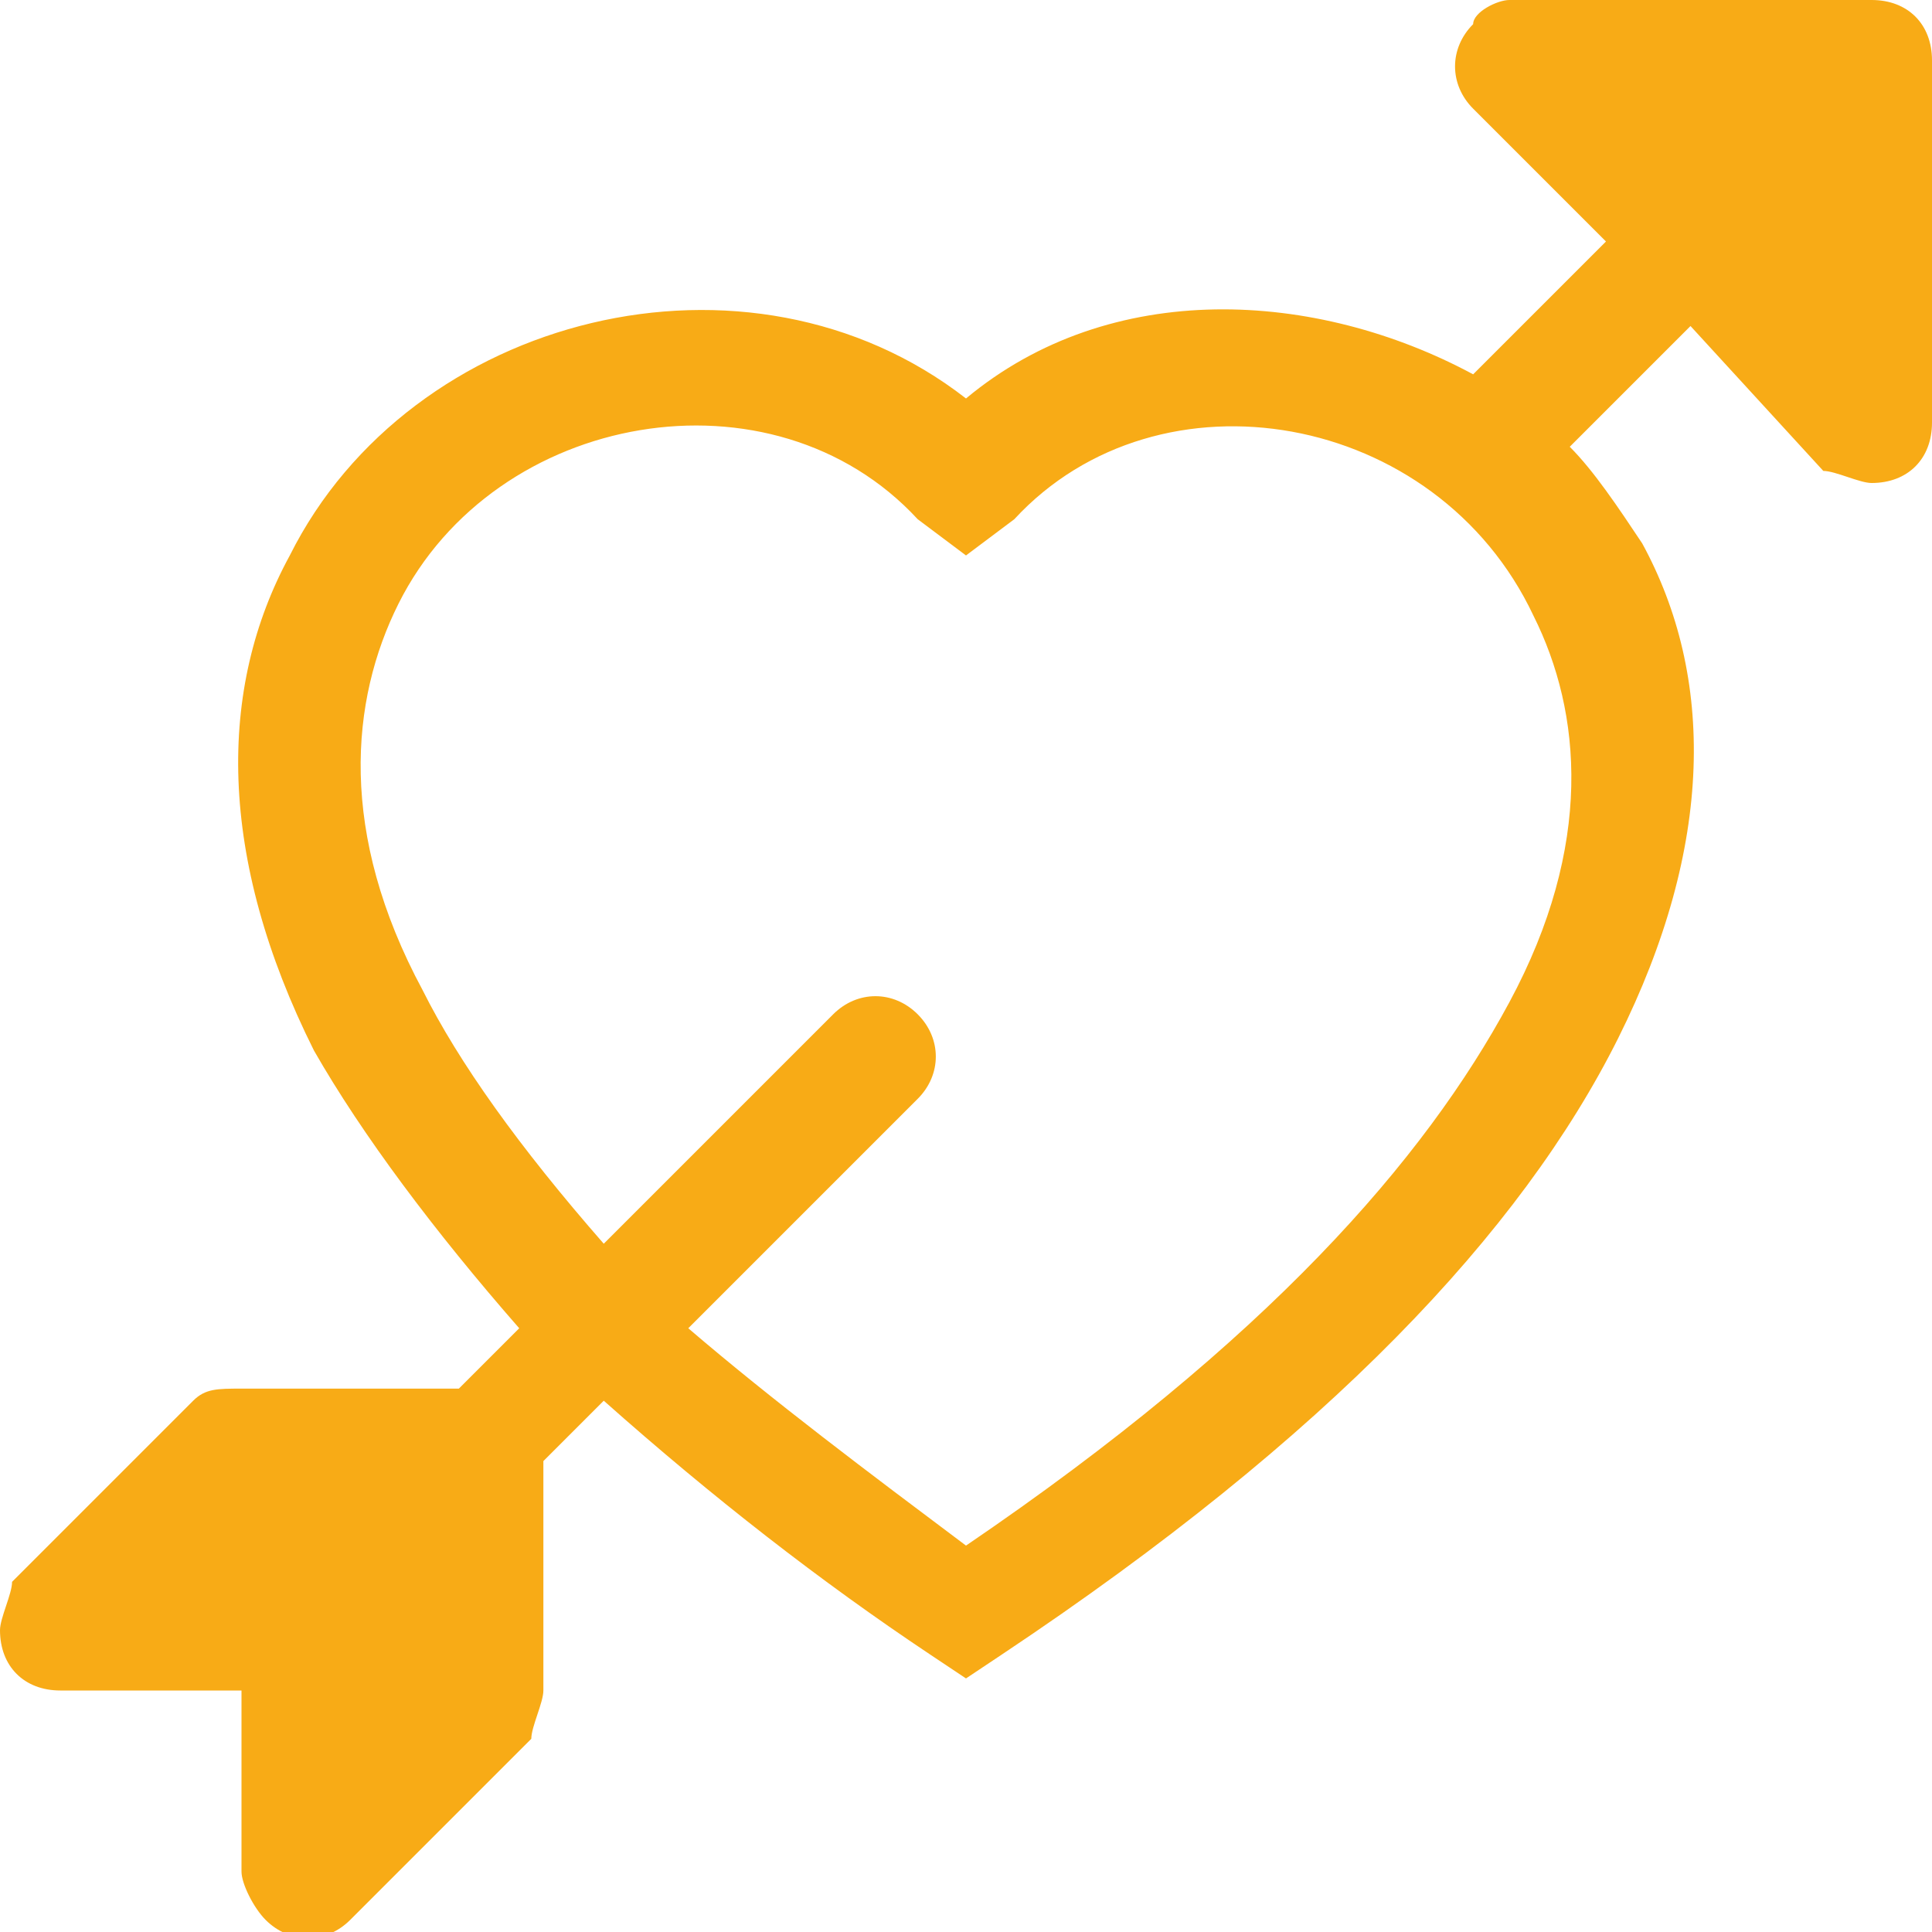 <?xml version="1.0" encoding="UTF-8"?>
<svg xmlns="http://www.w3.org/2000/svg" xmlns:xlink="http://www.w3.org/1999/xlink" version="1.1" id="Ebene_1" x="0px" y="0px" viewBox="0 0 16 16" style="enable-background:new 0 0 16 16;" xml:space="preserve">
<style type="text/css">
	.st0{fill-rule:evenodd;clip-rule:evenodd;fill:#F8AB16;}
</style>
<path class="st0" d="M2.9,15.9c-0.2,0.2-0.5,0.2-0.7,0C2.1,15.8,2,15.6,2,15.5V14H0.5C0.2,14,0,13.8,0,13.5c0-0.1,0.1-0.3,0.1-0.4  l1.5-1.5c0.1-0.1,0.2-0.1,0.4-0.1h1.8L4.3,11C3.6,10.2,3,9.4,2.6,8.7c-0.8-1.6-0.8-3-0.2-4.1c1-2,3.8-2.7,5.6-1.3  c1.2-1,2.9-0.9,4.2-0.2L13.3,2l-1.1-1.1c-0.2-0.2-0.2-0.5,0-0.7C12.2,0.1,12.4,0,12.5,0h3C15.8,0,16,0.2,16,0.5v3  C16,3.8,15.8,4,15.5,4c-0.1,0-0.3-0.1-0.4-0.1L14,2.7l-1,1c0.2,0.2,0.4,0.5,0.6,0.8c0.6,1.1,0.6,2.5-0.2,4.1  c-0.8,1.6-2.4,3.3-5.1,5.1L8,13.9l-0.3-0.2c-0.9-0.6-1.8-1.3-2.7-2.1l-0.5,0.5V14c0,0.1-0.1,0.3-0.1,0.4L2.9,15.9z M5.7,11  c0.7,0.6,1.5,1.2,2.3,1.8c2.5-1.7,3.8-3.2,4.5-4.5c0.7-1.3,0.6-2.4,0.2-3.2C11.9,3.4,9.6,3,8.4,4.3L8,4.6L7.6,4.3  C6.4,3,4.1,3.4,3.3,5C2.9,5.8,2.8,6.9,3.5,8.2C3.8,8.8,4.3,9.5,5,10.3l1.9-1.9c0.2-0.2,0.5-0.2,0.7,0s0.2,0.5,0,0.7L5.7,11z"></path>
</svg>
